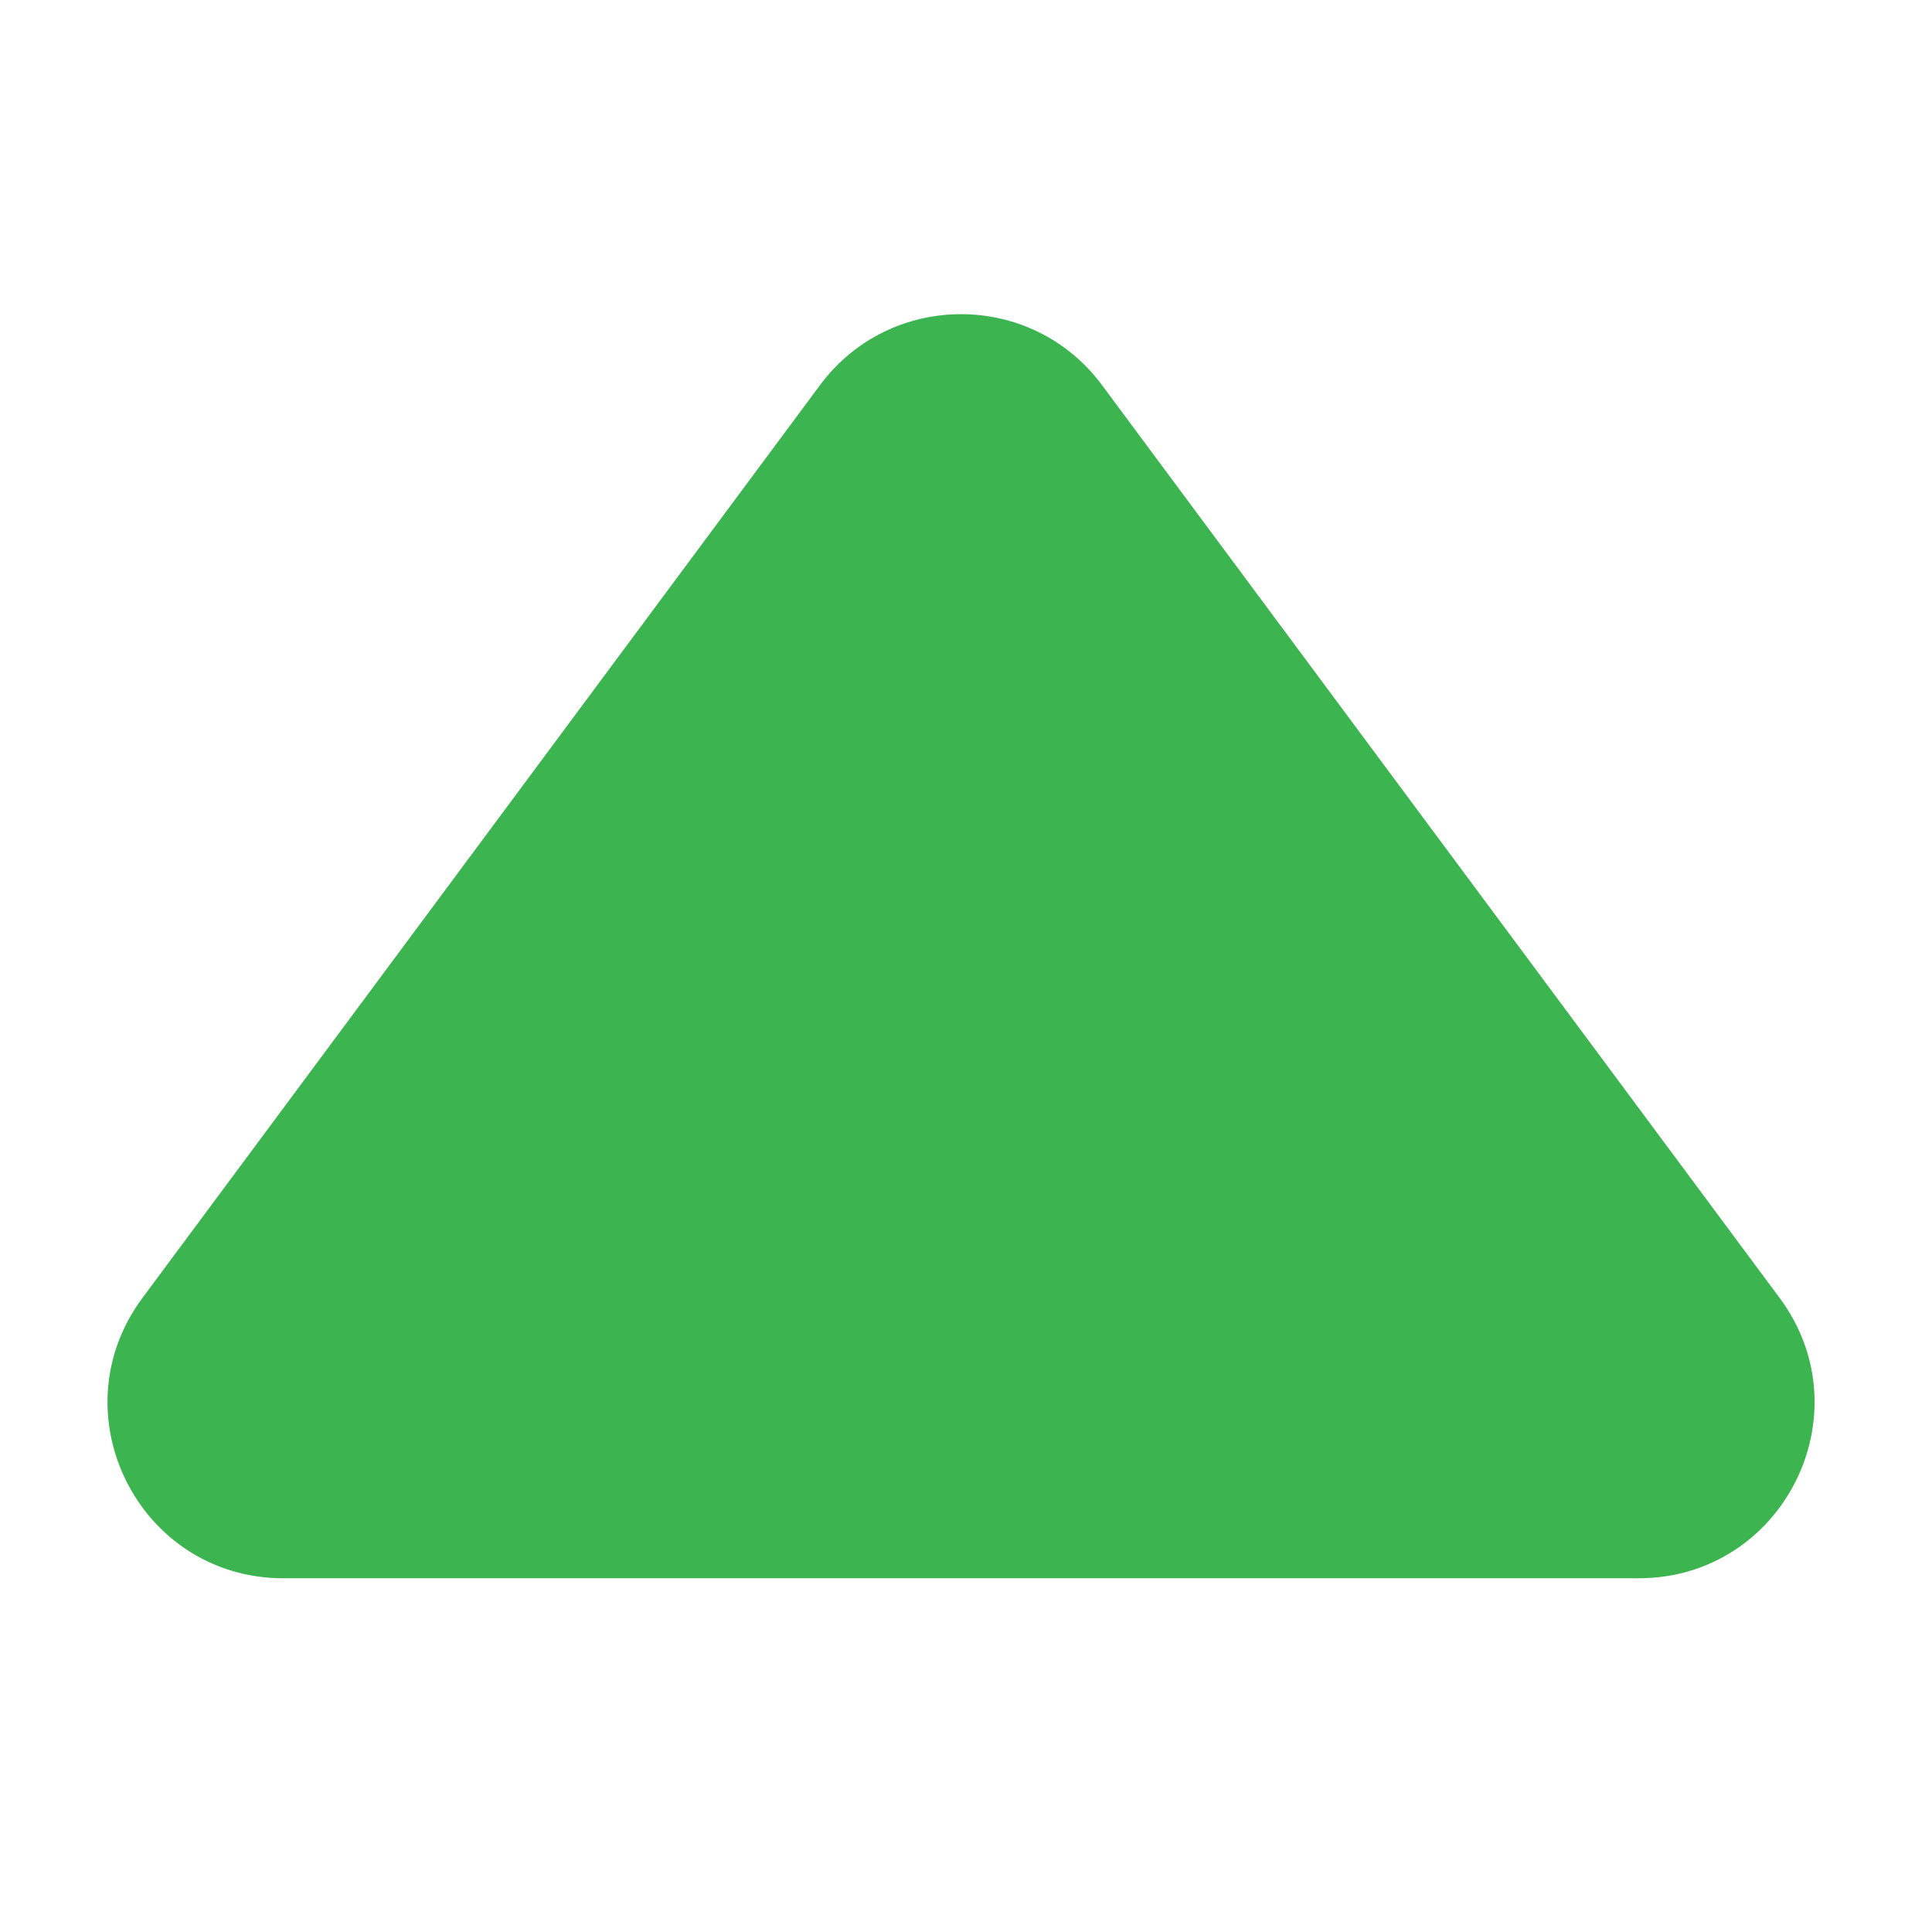 <svg width="22" height="22" viewBox="0 0 22 22" fill="none" xmlns="http://www.w3.org/2000/svg">
<g clip-path="url(#clip0_205_15526)">
<path d="M12.549 4.386C11.75 3.308 10.137 3.308 9.337 4.386L1.622 14.78C0.642 16.1 1.584 17.972 3.227 17.972L18.659 17.972C20.303 17.972 21.245 16.1 20.265 14.78L12.549 4.386Z" fill="#3CB450"/>
</g>
<defs>
<clipPath id="clip0_205_15526">
<rect width="22" height="22" fill="white" transform="matrix(-1 0 0 1 22 0)"/>
</clipPath>
</defs>
</svg>
